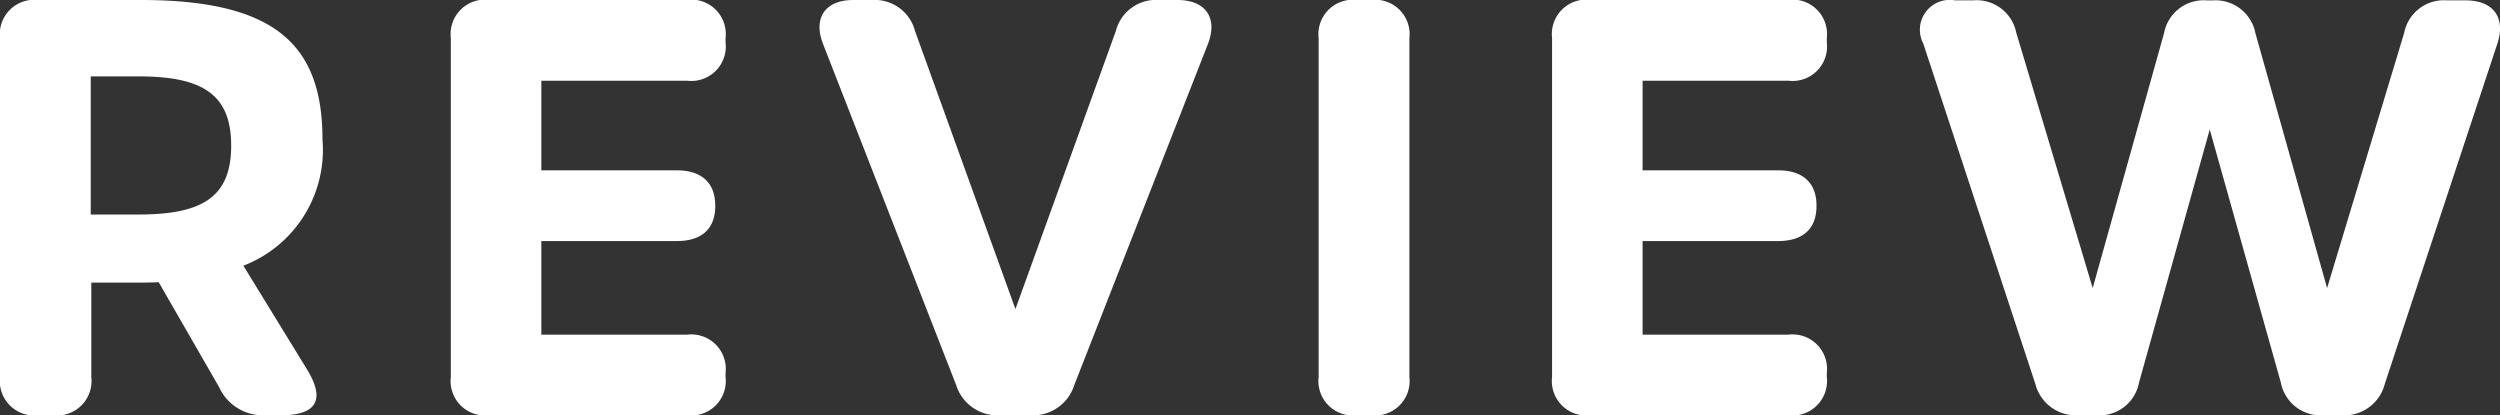 <svg xmlns="http://www.w3.org/2000/svg" width="69.739" height="11.584" viewBox="0 0 69.739 11.584">
  <rect x="0" y="0" width="69.739" height="11.584" fill="#333333" stroke="none"/>
  <path id="パス_1433" data-name="パス 1433" d="M9.753-1.272l-1.78-2.9A3.463,3.463,0,0,0,10.18-7.691c0-2.641-1.313-3.893-5.067-3.893H2.25a.961.961,0,0,0-1.066,1.066v9.453A.961.961,0,0,0,2.25,0h.415A.961.961,0,0,0,3.731-1.066V-3.7H5.065q.281,0,.546-.012L7.3-.778A1.336,1.336,0,0,0,8.549,0h.474c1.012,0,1.234-.45.729-1.272ZM5.049-5.6H3.715V-9.453H5.049c1.783,0,2.584.5,2.584,1.932S6.832-5.6,5.049-5.6ZM14.826,0h5.532a.961.961,0,0,0,1.066-1.066v-.117a.961.961,0,0,0-1.066-1.066H16.285V-4.86H20.07c.687,0,1.066-.341,1.066-.975v-.016c0-.629-.378-.981-1.066-.981H16.285v-2.5h4.073A.961.961,0,0,0,21.424-10.4v-.123a.961.961,0,0,0-1.066-1.066H14.826a.961.961,0,0,0-1.066,1.066v9.453A.961.961,0,0,0,14.826,0ZM29.083,0h.842a1.207,1.207,0,0,0,1.227-.844l3.727-9.511c.285-.727-.063-1.229-.846-1.229H33.51a1.155,1.155,0,0,0-1.2.868l-2.8,7.754-2.8-7.754a1.162,1.162,0,0,0-1.2-.868h-.522c-.783,0-1.128.5-.845,1.226L27.856-.845A1.207,1.207,0,0,0,29.083,0Zm9.951,0h.4A.961.961,0,0,0,40.5-1.066v-9.453a.961.961,0,0,0-1.066-1.066h-.4a.961.961,0,0,0-1.066,1.066v9.453A.961.961,0,0,0,39.034,0Zm6.512,0h5.532a.961.961,0,0,0,1.066-1.066v-.117a.961.961,0,0,0-1.066-1.066H47.005V-4.86H50.79c.687,0,1.066-.341,1.066-.975v-.016c0-.629-.378-.981-1.066-.981H47.005v-2.5h4.073A.961.961,0,0,0,52.144-10.4v-.123a.961.961,0,0,0-1.066-1.066H45.546a.961.961,0,0,0-1.066,1.066v9.453A.961.961,0,0,0,45.546,0ZM59.172,0h.49a1.123,1.123,0,0,0,1.192-.914l1.972-7.058L64.809-.914A1.13,1.13,0,0,0,66,0h.5A1.164,1.164,0,0,0,67.71-.878l3.139-9.487c.243-.735-.118-1.209-.886-1.209h-.522a1.126,1.126,0,0,0-1.189.9L66.1-3.548l-2-7.111a1.133,1.133,0,0,0-1.19-.914h-.165a1.122,1.122,0,0,0-1.192.909L59.561-3.548l-2.133-7.127a1.128,1.128,0,0,0-1.191-.9h-.517a.834.834,0,0,0-.884,1.209L57.961-.875A1.168,1.168,0,0,0,59.172,0Z" transform="translate(-1.184 11.584)" fill="#fff"/>
</svg>

